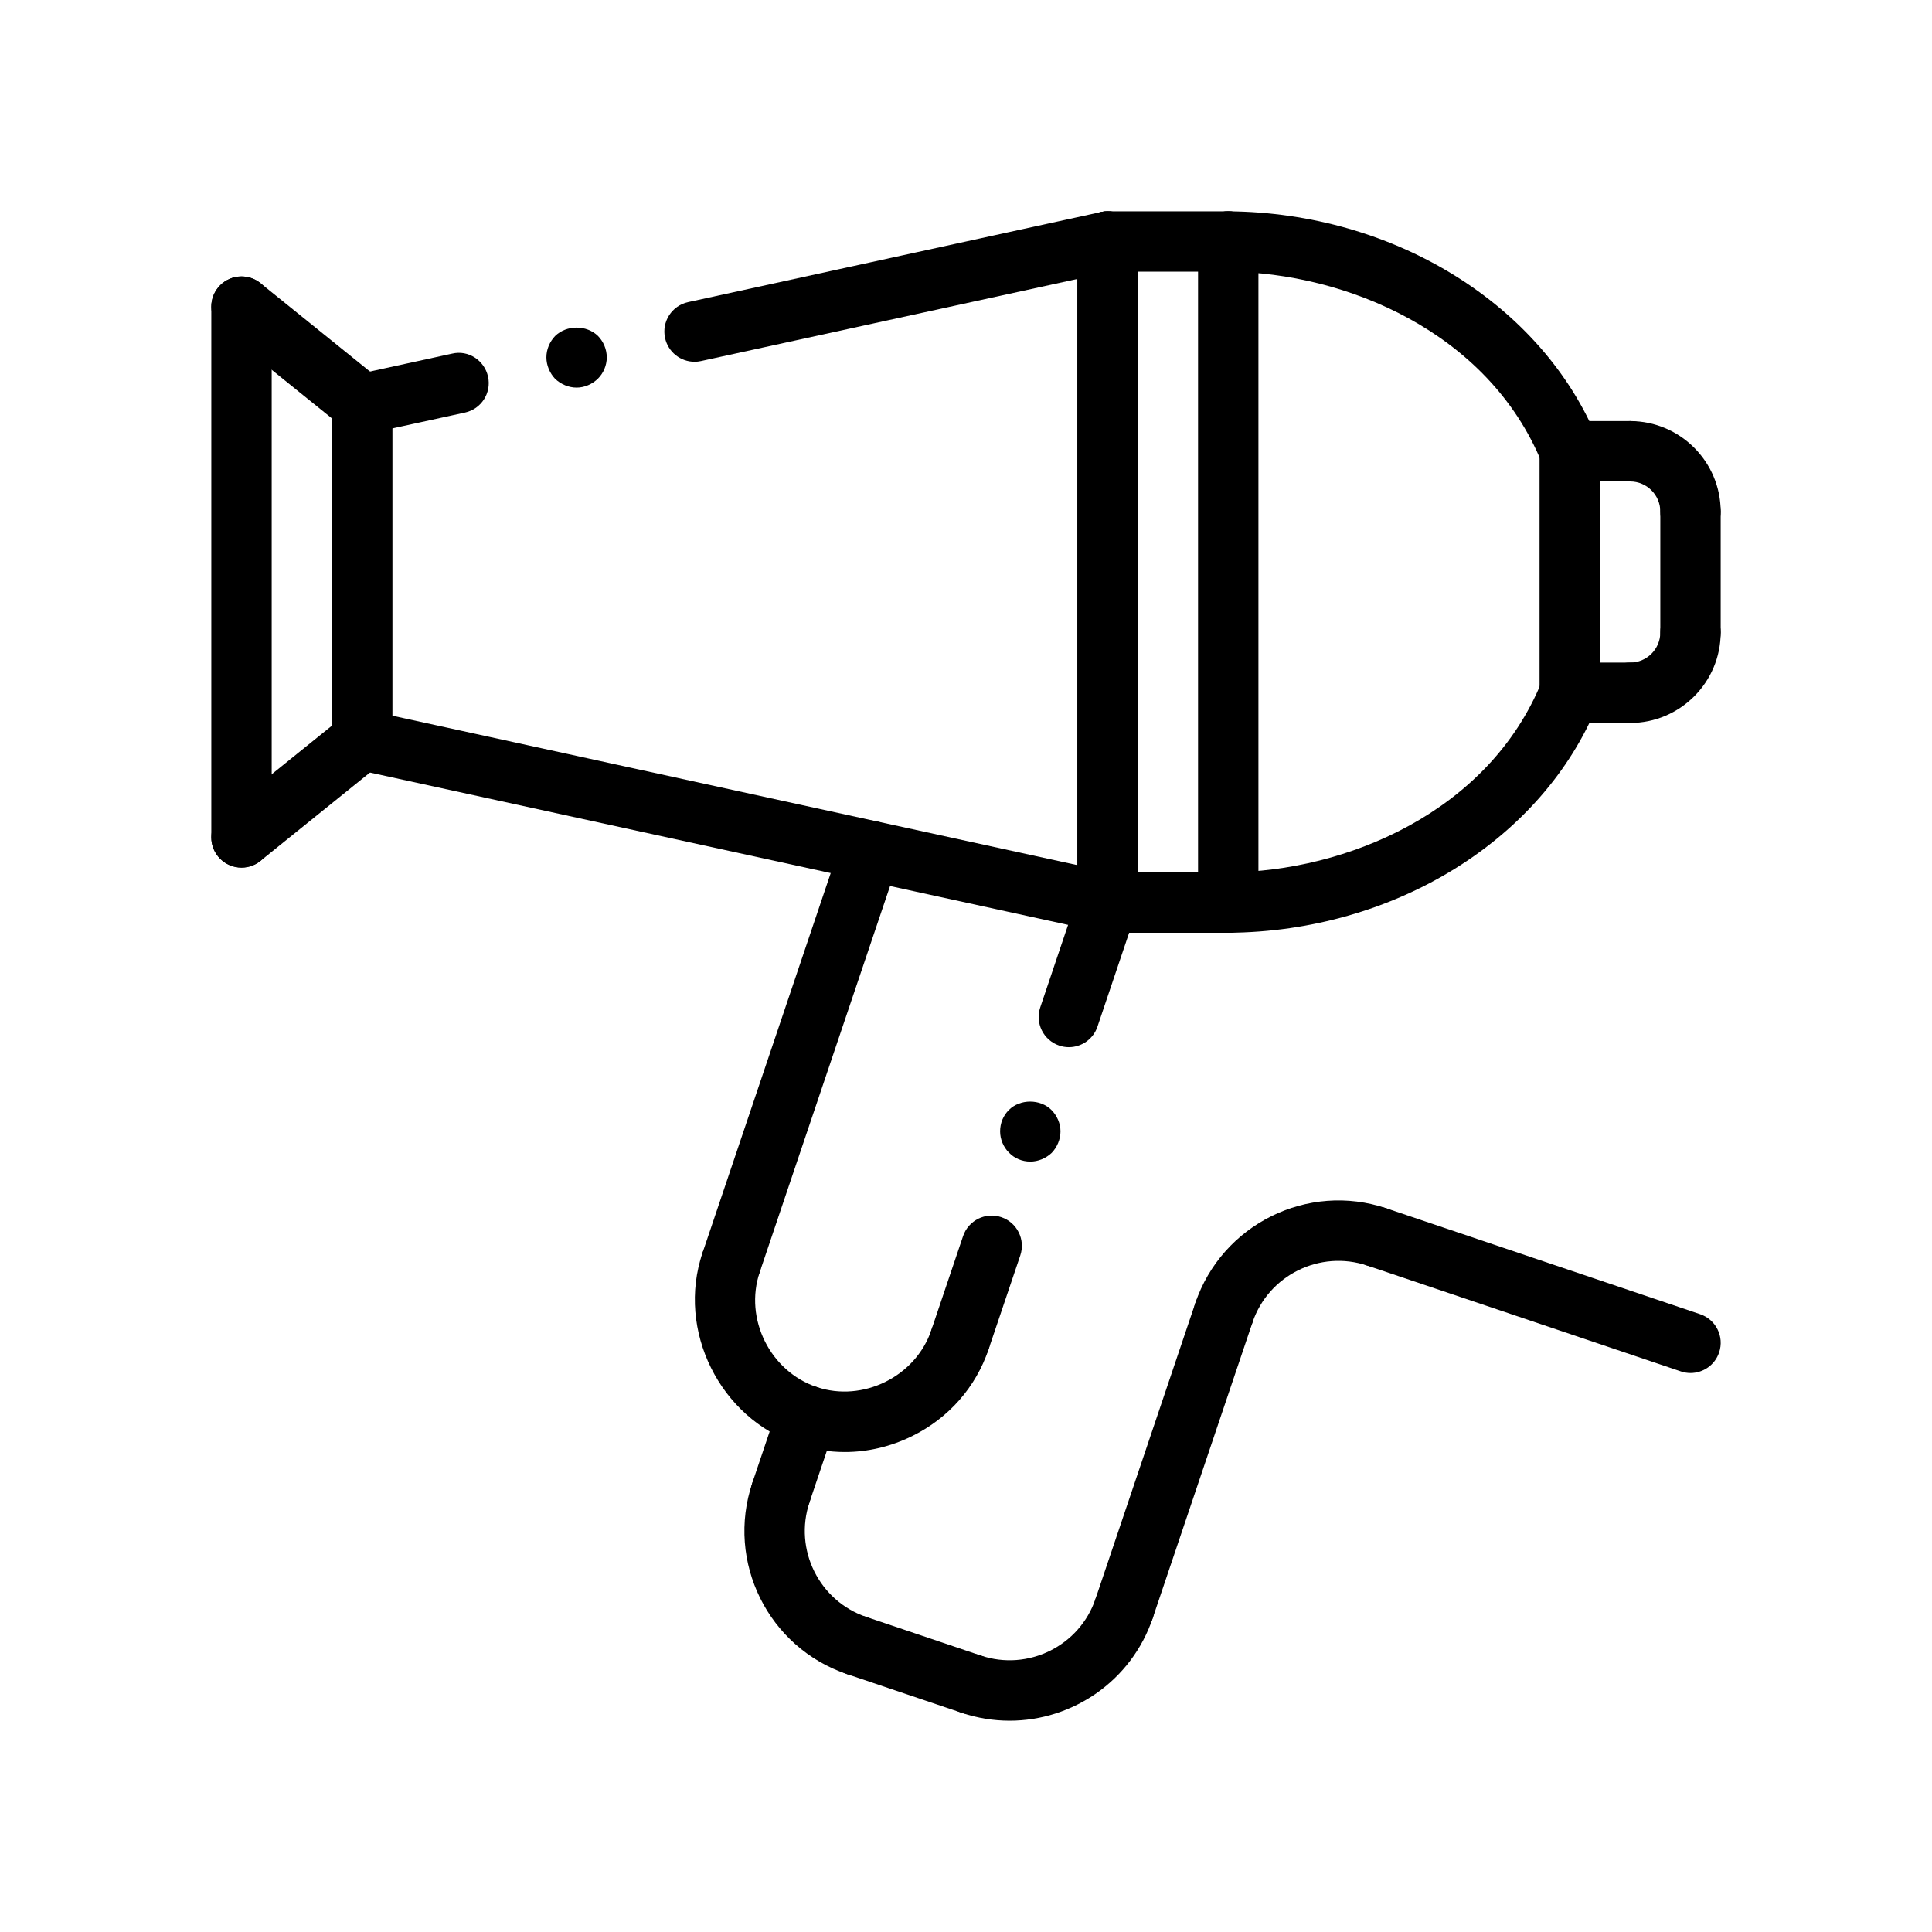 <svg id="Layer_1" height="512" viewBox="0 0 64 64" width="512" xmlns="http://www.w3.org/2000/svg"><g id="LINE_964_"><g><path d="m11.999 14.386c-.46 0-.874-.319-.976-.787-.118-.539.224-1.072.764-1.189l3.191-.696c.537-.128 1.072.225 1.189.764.118.539-.224 1.072-.764 1.189l-3.191.696c-.07.016-.143.023-.213.023z"/></g></g><g id="LINE_966_"><g><path d="m23.007 11.984c-.46 0-.874-.319-.976-.787-.118-.539.224-1.072.764-1.189l13.679-2.984c.536-.126 1.072.224 1.189.764.118.539-.224 1.072-.764 1.189l-13.679 2.984c-.071.017-.143.023-.213.023z"/></g></g><g id="POINT_22_"><g><path d="m19.1 12.84c-.26 0-.52-.11-.71-.29-.18-.19-.29-.45-.29-.71 0-.271.11-.521.29-.71.38-.37 1.04-.37 1.42 0 .181.189.29.439.29.71 0 .26-.109.52-.29.7-.19.189-.451.3-.71.3z"/></g></g><g id="LINE_967_"><g><path d="m31.799 45.381c-.106 0-.214-.017-.32-.053-.522-.177-.804-.744-.627-1.268l1.051-3.112c.177-.523.745-.805 1.268-.627.522.177.804.744.627 1.268l-1.051 3.112c-.142.417-.531.68-.948.68z"/></g></g><g id="LINE_969_"><g><path d="m35.407 34.689c-.106 0-.214-.017-.319-.053-.523-.177-.805-.744-.628-1.267l1.279-3.79c.177-.524.75-.806 1.267-.628.523.177.805.744.628 1.267l-1.279 3.79c-.141.419-.531.681-.948.681z"/></g></g><g id="POINT_23_"><g><path d="m34.13 38.479c-.271 0-.53-.109-.71-.3-.18-.18-.29-.439-.29-.7 0-.27.1-.52.29-.71.37-.37 1.04-.37 1.41 0 .189.19.3.45.3.71 0 .261-.11.521-.29.71-.191.181-.45.29-.71.29z"/></g></g><g id="ARC_601_"><g><path d="m54 23.949c-.553 0-1-.447-1-1s.447-1 1-1c.552 0 1-.448 1-1 0-.553.447-1 1-1s1 .447 1 1c0 1.655-1.346 3-3 3z"/></g></g><g id="LINE_970_"><g><path d="m56 21.949c-.553 0-1-.447-1-1v-4c0-.553.447-1 1-1s1 .447 1 1v4c0 .553-.447 1-1 1z"/></g></g><g id="LWPOLYLINE_125_"><g><path d="m54 23.949h-2c-.553 0-1-.447-1-1v-8c0-.553.447-1 1-1h2c.553 0 1 .447 1 1s-.447 1-1 1h-1v6h1c.553 0 1 .447 1 1s-.447 1-1 1z"/></g></g><g id="ARC_602_"><g><path d="m56 17.949c-.553 0-1-.447-1-1 0-.552-.448-1-1-1-.553 0-1-.447-1-1s.447-1 1-1c1.654 0 3 1.346 3 3 0 .553-.447 1-1 1z"/></g></g><g id="LINE_971_"><g><path d="m56 45.483c-.105 0-.214-.017-.319-.053l-10.388-3.506c-.523-.177-.805-.744-.628-1.267.176-.523.742-.81 1.267-.628l10.388 3.506c.523.177.805.744.628 1.267-.141.419-.531.681-.948.681z"/></g></g><g id="LINE_972_"><g><path d="m37.239 54.279c-.105 0-.214-.017-.319-.053-.523-.177-.805-.744-.628-1.267l3.304-9.791c.176-.523.742-.81 1.267-.628.523.177.805.744.628 1.267l-3.304 9.791c-.141.419-.531.681-.948.681z"/></g></g><g id="ARC_603_"><g><path d="m33.445 57c-.529 0-1.066-.084-1.595-.263-.523-.176-.805-.743-.628-1.267.176-.523.743-.809 1.267-.628 1.569.526 3.274-.316 3.803-1.883.176-.523.744-.809 1.267-.628.523.177.805.743.628 1.267-.704 2.085-2.655 3.402-4.742 3.402z"/></g></g><g id="ARC_604_"><g><path d="m28.38 55.511c-.105 0-.214-.017-.319-.053-2.612-.881-4.021-3.724-3.139-6.336.176-.524.743-.808 1.267-.628.523.176.805.743.628 1.267-.528 1.568.316 3.273 1.883 3.803.523.177.805.743.628 1.267-.141.417-.531.68-.948.68z"/></g></g><g id="LINE_973_"><g><path d="m25.869 50.441c-.106 0-.214-.017-.319-.053-.523-.177-.805-.744-.628-1.267l.86-2.549c.177-.524.75-.804 1.267-.628.523.177.805.744.628 1.267l-.86 2.549c-.141.419-.531.681-.948.681z"/></g></g><g id="LINE_974_"><g><path d="m32.17 56.79c-.106 0-.214-.017-.319-.053l-3.79-1.279c-.523-.177-.805-.744-.628-1.267.177-.524.749-.804 1.267-.628l3.79 1.279c.523.177.805.744.628 1.267-.141.418-.531.681-.948.681z"/></g></g><g id="ARC_605_"><g><path d="m40.543 44.488c-.106 0-.214-.017-.32-.053-.523-.177-.804-.744-.627-1.268.883-2.611 3.729-4.021 6.336-3.138.523.177.805.743.628 1.267s-.746.807-1.267.628c-1.568-.525-3.272.315-3.803 1.884-.14.418-.53.68-.947.68z"/></g></g><g id="LINE_975_"><g><path d="m8 28.74c-.553 0-1-.447-1-1v-17.582c0-.553.447-1 1-1s1 .447 1 1v17.582c0 .553-.447 1-1 1z"/></g></g><g id="LWPOLYLINE_126_"><g><path d="m52 15.949c-.394 0-.767-.234-.926-.621-1.772-4.33-6.498-6.298-10.395-6.328-.552-.004-.996-.455-.992-1.008.003-.55.451-.992 1-.992h.008c5.479.042 10.395 3.085 12.231 7.57.209.511-.036 1.095-.547 1.305-.124.051-.252.074-.379.074z"/></g></g><g id="LINE_976_"><g><path d="m40.687 9h-4c-.553 0-1-.447-1-1s.447-1 1-1h4c.553 0 1 .447 1 1s-.448 1-1 1z"/></g></g><g id="LWPOLYLINE_127_"><g><path d="m40.687 30.899c-.549 0-.996-.443-1-.993-.004-.552.44-1.003.993-1.007 3.906-.027 8.636-1.995 10.394-6.326.209-.513.795-.758 1.303-.551.512.208.759.791.551 1.303-1.823 4.491-6.739 7.535-12.233 7.574-.004 0-.007 0-.008 0z"/></g></g><g id="LINE_977_"><g><path d="m40.687 30.899h-4c-.553 0-1-.447-1-1s.447-1 1-1h4c.553 0 1 .447 1 1s-.448 1-1 1z"/></g></g><g id="LINE_978_"><g><path d="m36.687 30.899c-.553 0-1-.447-1-1v-21.899c0-.553.447-1 1-1s1 .447 1 1v21.899c0 .553-.448 1-1 1z"/></g></g><g id="LINE_979_"><g><path d="m40.687 30.899c-.553 0-1-.447-1-1v-21.899c0-.553.447-1 1-1s1 .447 1 1v21.899c0 .553-.448 1-1 1z"/></g></g><g id="ARC_606_"><g><path d="m27.984 48.1c-.531 0-1.062-.086-1.575-.26-2.567-.867-4.005-3.769-3.138-6.337.177-.523.744-.805 1.268-.627.522.177.804.744.627 1.268-.52 1.54.343 3.281 1.884 3.802 1.534.517 3.28-.342 3.802-1.885.177-.523.744-.803 1.268-.627.522.177.804.744.627 1.268-.423 1.252-1.319 2.271-2.524 2.867-.713.352-1.476.531-2.239.531z"/></g></g><g id="LINE_980_"><g><path d="m24.219 42.823c-.105 0-.214-.017-.319-.053-.523-.177-.805-.744-.628-1.267l4.604-13.64c.176-.523.743-.809 1.267-.628.523.177.805.744.628 1.267l-4.604 13.64c-.142.419-.531.681-.948.681z"/></g></g><g id="LINE_981_"><g><path d="m12 25.514c-.553 0-1-.447-1-1v-11.128c0-.553.447-1 1-1s1 .447 1 1v11.128c0 .552-.447 1-1 1z"/></g></g><g id="LINE_982_"><g><path d="m36.688 30.899c-.07 0-.143-.007-.214-.023l-24.687-5.386c-.54-.117-.882-.65-.764-1.189.117-.539.651-.892 1.189-.764l24.687 5.386c.54.117.882.65.764 1.189-.101.468-.516.787-.975.787z"/></g></g><g id="LINE_983_"><g><path d="m8.001 28.74c-.292 0-.582-.127-.779-.372-.347-.43-.279-1.06.15-1.406l4-3.227c.43-.348 1.061-.279 1.406.15.347.43.279 1.06-.15 1.406l-4 3.227c-.185.15-.407.222-.627.222z"/></g></g><g id="LINE_984_"><g><path d="m11.999 14.386c-.22 0-.442-.072-.627-.222l-4-3.228c-.43-.346-.497-.976-.15-1.406.345-.43.976-.499 1.406-.15l4 3.228c.43.347.497.977.15 1.406-.197.245-.487.372-.779.372z"/></g></g></svg>